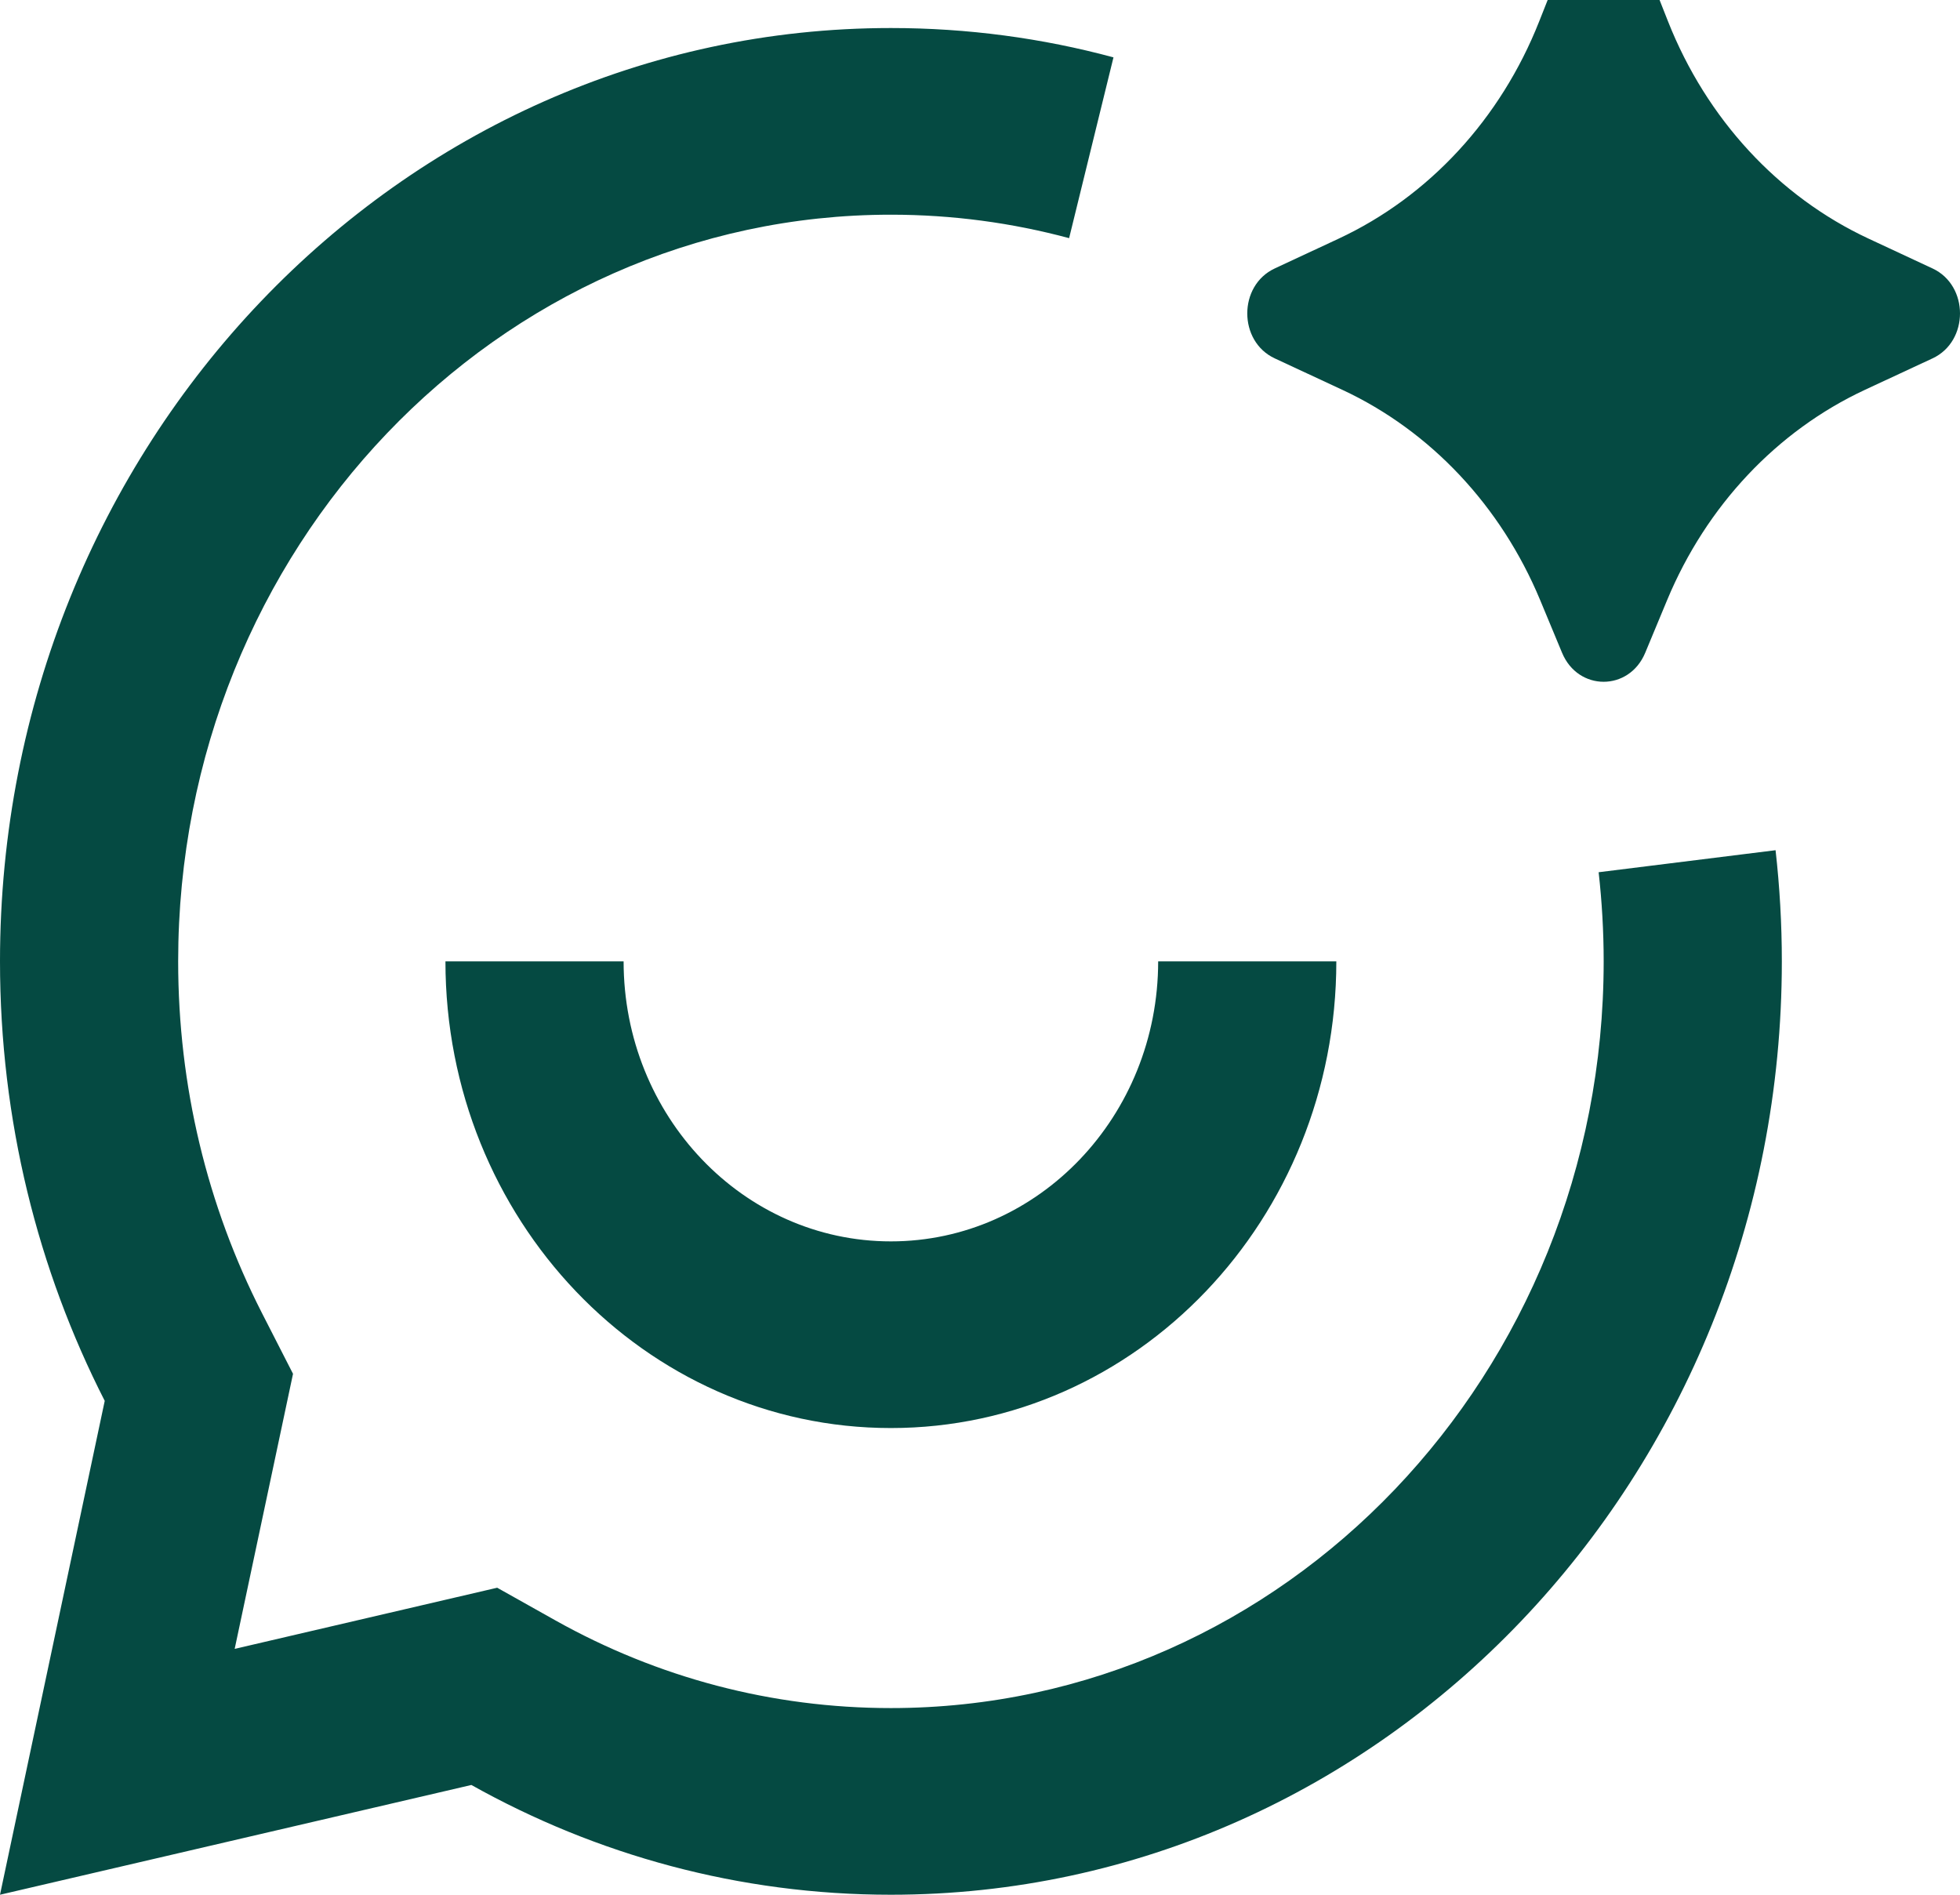 <svg width="30" height="29" viewBox="0 0 30 29" fill="none" xmlns="http://www.w3.org/2000/svg">
<path d="M25.518 9.183L25.182 9.991C24.936 10.583 24.155 10.583 23.909 9.991L23.573 9.183C22.973 7.742 21.894 6.595 20.547 5.967L19.511 5.485C18.951 5.224 18.951 4.37 19.511 4.109L20.489 3.653C21.87 3.009 22.969 1.82 23.558 0.33L23.904 -0.544C24.144 -1.152 24.947 -1.152 25.187 -0.544L25.532 0.33C26.122 1.82 27.22 3.009 28.602 3.653L29.58 4.109C30.14 4.37 30.14 5.224 29.58 5.485L28.544 5.967C27.197 6.595 26.118 7.742 25.518 9.183ZM13.636 0.429C6.105 0.429 0 6.824 0 14.714C0 17.146 0.58 19.437 1.603 21.441L0 29L7.215 27.32C9.129 28.392 11.315 29 13.636 29C21.168 29 27.273 22.604 27.273 14.714C27.273 14.139 27.24 13.572 27.177 13.013L24.469 13.35C24.519 13.797 24.546 14.252 24.546 14.714C24.546 21.026 19.661 26.143 13.636 26.143C11.817 26.143 10.067 25.678 8.501 24.801L7.61 24.301L3.592 25.237L4.485 21.027L4.008 20.094C3.171 18.454 2.727 16.621 2.727 14.714C2.727 8.402 7.611 3.286 13.636 3.286C14.58 3.286 15.493 3.411 16.364 3.645L17.043 0.878C15.953 0.584 14.811 0.429 13.636 0.429ZM9.545 14.714H6.818C6.818 18.659 9.871 21.857 13.636 21.857C17.402 21.857 20.454 18.659 20.454 14.714H17.727C17.727 17.081 15.896 19 13.636 19C11.377 19 9.545 17.081 9.545 14.714Z" fill="#054A42"/>
</svg>